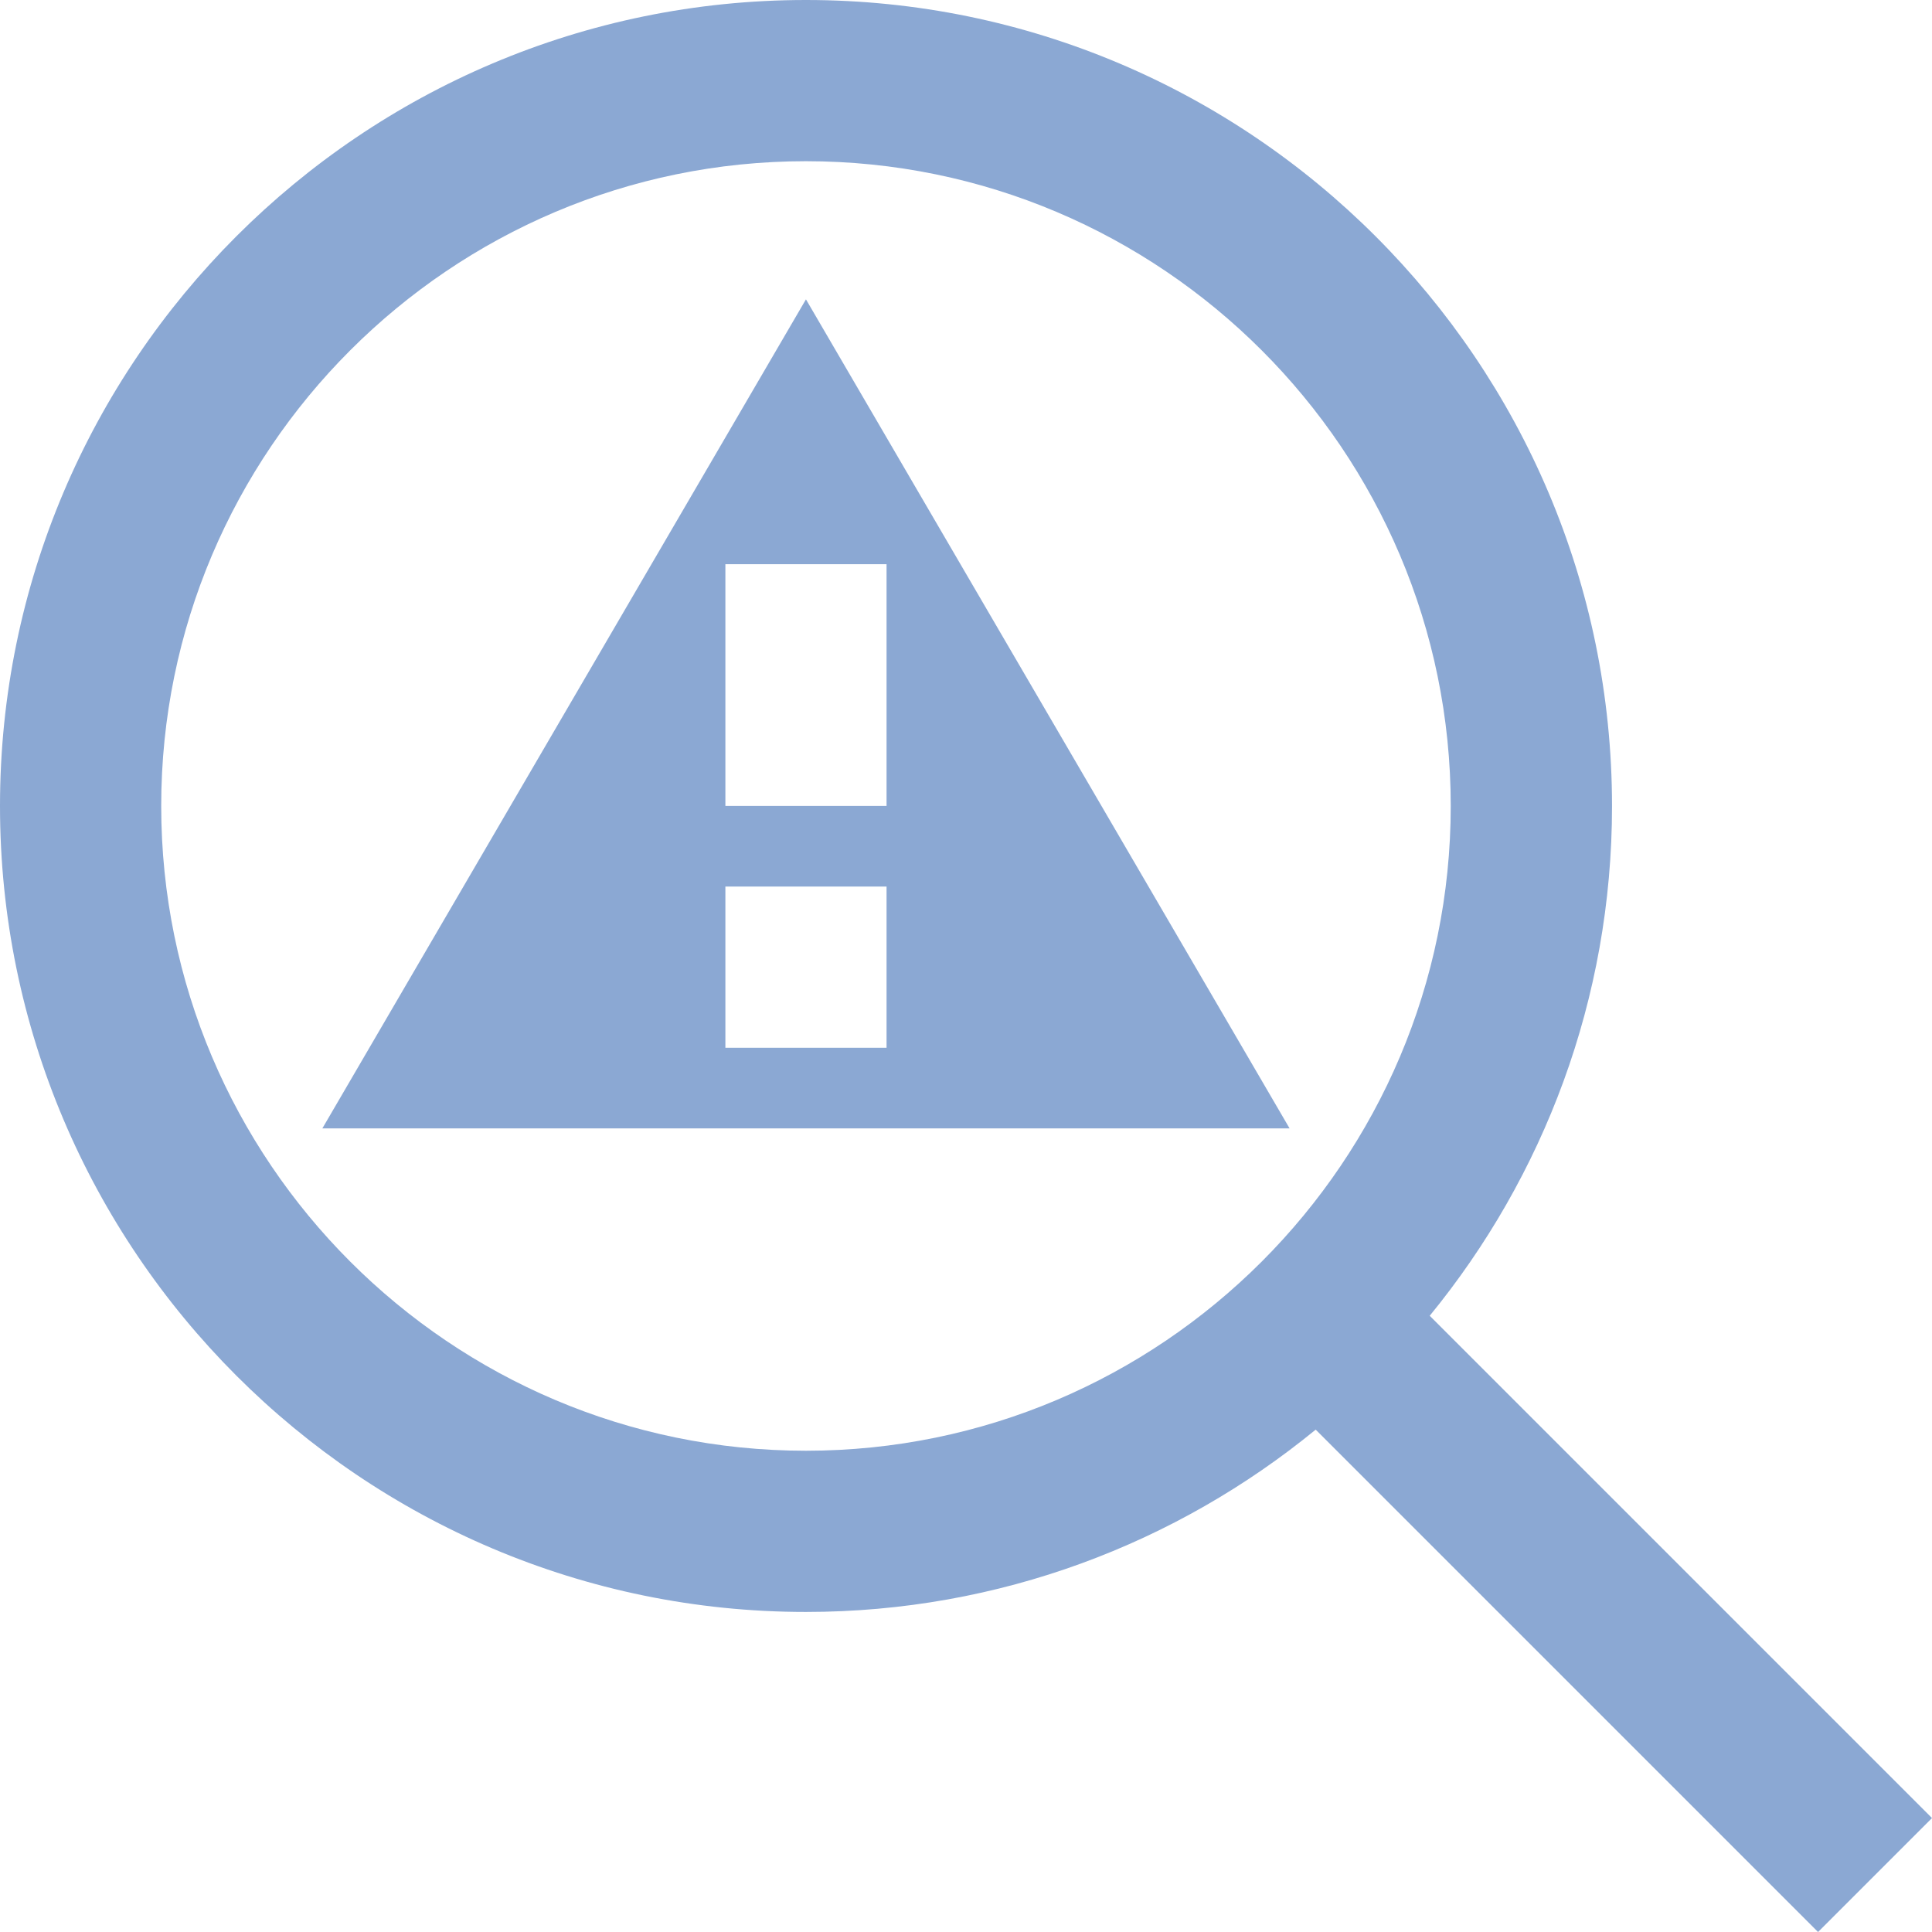 <?xml version="1.0" encoding="UTF-8"?> <svg xmlns="http://www.w3.org/2000/svg" width="50" height="50" viewBox="0 0 50 50" fill="none"><path d="M20.858 7.747L8.343 29.202H33.374L20.858 7.747ZM22.944 27.116H18.773V22.944H22.944V27.116ZM18.773 20.858V14.601H22.944V20.858H18.773ZM50.002 47.053L37.001 34.052C39.946 30.453 41.719 25.86 41.719 20.861C41.717 9.357 32.36 0 20.858 0C9.357 0 0 9.357 0 20.858C0 32.36 9.357 41.717 20.858 41.717C25.86 41.717 30.453 39.944 34.05 36.999L47.051 50L50 47.051L50.002 47.053ZM4.172 20.858C4.172 11.658 11.658 4.172 20.858 4.172C30.059 4.172 37.545 11.658 37.545 20.858C37.545 30.059 30.059 37.545 20.858 37.545C11.658 37.545 4.172 30.059 4.172 20.858Z" fill="#8BA8D3"></path></svg> 